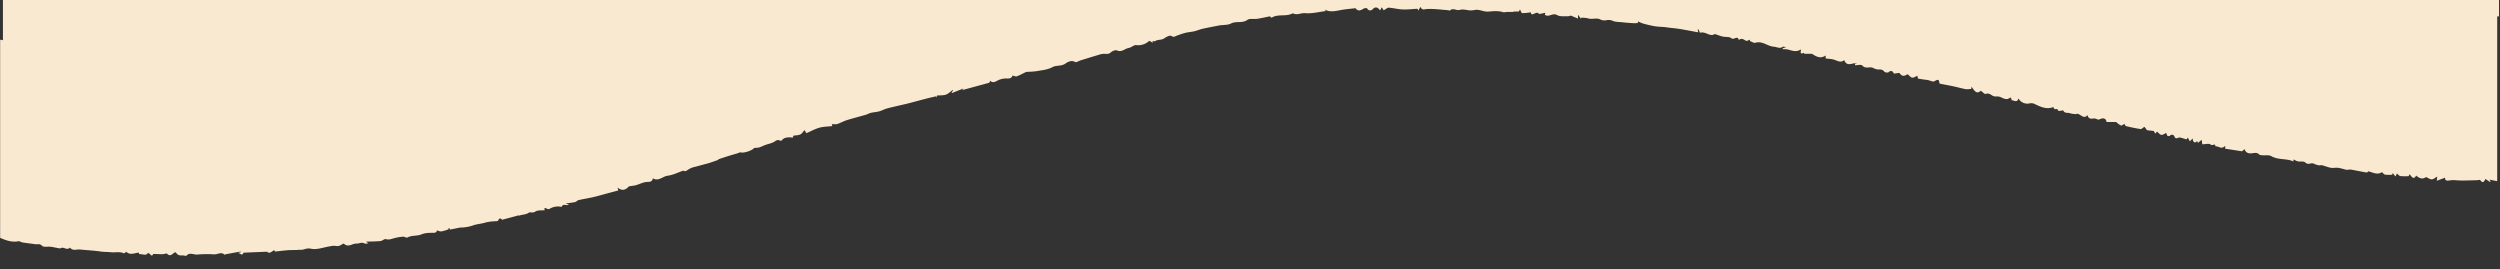 <svg xmlns="http://www.w3.org/2000/svg" xmlns:xlink="http://www.w3.org/1999/xlink" width="1923" height="207" viewBox="0 0 1923 207">
  <rect x="0" y="0" width="1923" height="207" fill="#333333" stroke="none"/>
  <defs>
    <clipPath id="clip-path">
      <rect id="Retângulo_2" data-name="Retângulo 2" width="1923" height="207" transform="translate(-2)" fill="#fff" stroke="#707070" stroke-width="1"/>
    </clipPath>
  </defs>
  <g id="Grupo_de_máscara_1" data-name="Grupo de máscara 1" transform="translate(2)" clip-path="url(#clip-path)">
    <path id="sessão-4" d="M5050.9,1231.375c-.393-.027-.8-.022-1.2-.015a6.211,6.211,0,0,1-2.313-.242c-.971-.372-1.687-1.4-2.61-2.217-1.954.422-3.468,4.116-6.416,1.135-.477-.479-2.164.37-3.292.379-2.389.012-4.779-.123-7.447-.206v.376c-.837,1.459-1.506.7-2.243-.069s-1.526-1.516-2.619-.108c-.67.866-3.606-.019-5.94-.12v-1.053c-3.238.079-6.643,2.308-9.852-.688-.59.412-1.437,1.35-1.778,1.192-2.133-.981-4.339-.892-6.539-.8a23.639,23.639,0,0,1-3.721-.045c-2.5-.293-5.056-.142-7.537-.52-5.314-.8-10.671-1.01-15.993-1.559a11.78,11.78,0,0,0-2.339.089c-1.921.2-3.893.4-5.357-1.579-1.293,1.4-2.649.969-4.006.537a4.505,4.505,0,0,0-2.776-.3c-.309.1-.612.489-.868.446-2.361-.4-4.693-.971-7.063-1.29a16.6,16.6,0,0,0-2.646-.048c-1.681.055-3.313.11-4.069-.7a3.913,3.913,0,0,0-3.66-1.2,6.653,6.653,0,0,1-1.545-.014c-3.289-.528-6.612-.845-9.9-1.375a11.714,11.714,0,0,1-2.588-1.029c-5.209,1.2-9.917-.5-14.584-2.5V1065.414l2.138.4V261.048h249.1c5.361-3.53,11.746-2.85,17.585-1.814,2.944.522,5.876,1.135,8.8,1.814H5381c.046-.076.094-.151.142-.226,2.715-4.234,6.629-6.062,11.774-6.772,7.609-1.049,14.4,1.711,21.514,3.047,2.133.4,4.189,1.242,6.328,1.573.9.141,1.924-.516,2.994-.84a5.02,5.02,0,0,1,2.21-7.305,35.783,35.783,0,0,1,11.267-2.816,97.957,97.957,0,0,1,16.766.324c7.288.756,14.509,2.164,21.761,3.262a7.975,7.975,0,0,0,1.673.014c.364-1.974.315-3.978,1.113-5.558a8.771,8.771,0,0,1,8.286-4.814,80.575,80.575,0,0,1,12.414,1.259c7.971,1.37,15.881,3.076,23.838,4.536,8.912,1.631,17.85,3.135,26.772,4.717a13.232,13.232,0,0,1,1.771.523c0-2.315-.453-4.664.083-6.76,1.817-7.111,8.7-9.684,15.272-10.049,4.244-.235,8.487-.458,12.336-.664.347-1.326.646-2.282.835-3.26.379-1.962.317-4.105,1.116-5.868,2.281-5.04,7.2-6.3,11.98-7.3a32.268,32.268,0,0,1,9.368-.672c10.634.981,21.479.569,31.069,4.1.689-2.193.719-5.2,2.212-6.434,2.953-2.44,6.6-5.187,10.17-5.506a106.831,106.831,0,0,1,13.844-.036c3.193.129,6.388.257,9.571.19,8.419-.175,16.222,2.624,24.275,4.239a5.054,5.054,0,0,0,1.133.012c-1.629-3.752-4.076-7.266-2.275-11.666,2.01-4.915,5.918-8.07,10.927-8.211a183.407,183.407,0,0,1,23.651,1.171c7.288.746,14.5,2.267,21.761,3.32,1.025.149,2.606-.038,3.169-.707,5.7-6.808,13.52-7.71,21.55-7.9,6.732-.163,13.47-.033,20.19-.033a13.093,13.093,0,0,0-1.893-3.128c-3.256-3.207-1.72-6.792-.425-9.86,2.449-5.8,7.542-8.629,13.6-9.032,9.672-.646,19.378-.8,29.049-1.168-1.29-9.764,10.829-13.96,21.7-13.142.939-2.593,1.432-5.35,2.838-7.516,2.5-3.838,6.743-4.97,11.028-5.649a143.6,143.6,0,0,1,33.2-1.022c2.467.182,4.906.741,7.571,1.163-.12-11.543,9.684-11.879,16.716-14.7,8.672-3.485,18.081-4.174,27.374-4.733,3.027-.182,6.1.355,9.569.36-4.642-2.687-3.292-6.923-2.4-10.284.664-2.528,3.2-4.733,5.282-6.666,2.1-1.948,4.872-3.232,4.889-5.872-.984-1.252-2.2-2.085-2.209-2.924-.041-5.462,1.3-10.629,6.451-13.357,3.584-1.895,7.719-2.759,11.527-4.056-.827-1.737-2.229-3.8-2.679-6.058-.158-.792,1.116-2.056,2.217-2.925,6.139-6.71,14.247-8.634,22.111-9.857-.641-1.374-1.293-2.6-1.789-3.876-.833-2.15.055-3.167,2.277-3.172-.075-2.193,1.075-2.95,3.169-3.265,2.847-.429,5.62-1.854,8.432-1.881,8.953-.082,17.911.256,26.866.511a17.179,17.179,0,0,1,3.344.628c.657-2.857.712-5.707,2-7.789.843-1.362,3.431-2.041,5.33-2.277,5.427-.681,10.9-.979,15.917-1.392a49.743,49.743,0,0,1-6.5-3.555c-1.068-.78-2.351-3.212-1.991-3.665,1.434-1.8,1.442-5.127,4.622-5.211a24.506,24.506,0,0,1,3.073.18,13.82,13.82,0,0,0,4.893-.07c4.517-1.209,8.754.2,13.052.6,3.978.369,7.854,1.831,11.784,2.771,2.931.7,5.876,1.339,8.838,2.01,1.455-4.018,5.594-6.494,10.3-6.367,2.413.065,4.829.045,7.245.024,3.356-.027,6.71-.055,10.051.144a81.326,81.326,0,0,1,12.513,1.963c5.968,1.312,11.867,2.941,17.954,4.172a63.743,63.743,0,0,0-6.717-3.682c-4.778-1.95-6.654-6.227-7.945-10.483-.4-1.322,2.1-4.947,3.637-5.187a58.256,58.256,0,0,1,20.683.66c2.241.456,4.5.813,7.084,1.276.1-2.138.565-4.045.207-5.782a3.658,3.658,0,0,1-.024-2.306,2.868,2.868,0,0,1,1.449-1.761c1.819-1.224,4.772-1.59,6.78-1.689.242-.014.474-.022.685-.027.25-.007.475-.009.667-.009.142,0,.266,0,.372,0,.091,0,.166,0,.229,0l.179.007a122.691,122.691,0,0,1,20.274,2.013c35.094,6.384,60.4,25.69,60.4,25.69,13.276-16.085,26.043,21.192,26.043,21.192,15.574-16.852,27.317,18.839,27.317,18.839a11.406,11.406,0,0,1,1.49.559,5.288,5.288,0,0,1,2.524,1.626,7.554,7.554,0,0,1,2.421,4.227c.492,1.084,2.519,1.758,3.958,2.066,5.292,1.135,10.649,1.96,15.941,3.083a8.723,8.723,0,0,1,3.63,1.929c3.3,2.812,7.093,1.6,10.606,1.188,9.03-1.067,17.831-.643,26.305,2.85,2.223.917,4.807,1.821,6.254,3.545,2.382,2.838,4.832,6,4.213,10.491,5.26,0,10.5-.269,15.707.094a50.8,50.8,0,0,1,10.56,2.188c2.312.676,5.858-.47,7.624-1.72,2.993-2.118,6.326-4.4,9.807-5.04,6.594-1.214,12.758.588,17.262,6.022,2.082,2.516,4.34,1.111,6.295.362,7.509-2.872,12.22-1.8,17.085,4.184,4.064,5,4.988,7.693,4.709,13.395,10.414,1.25,19.6,5.374,28.046,11.594,8.545-8.365,16.507-2.4,24.584,1.363a8.98,8.98,0,0,1,9.673-6.362c3.652.252,7.223,1.595,10.858,2.3,1.085.211,2.846.374,3.321-.221,3.649-4.582,8.52-4.966,13.443-3.6a120.969,120.969,0,0,1,14.655,5.626c1.5.64,2.606,1.043,4.014-.111,4.43-3.634,9.866-2.979,14.969-2.943,4.452.029,8.9.986,13.34,1.641,1.375.2,2.7.76,3.466.509,1.879-1.583,3.524-3.692,5.681-4.647,5.391-2.387,11.15-3.7,16.865-1.218a118.264,118.264,0,0,1,10.946,5.973c1.32.744,2.32,1.452,4.1.5,7.343-3.946,15.1-5.268,23.181-2.464a37.7,37.7,0,0,1,8.023,3.6c1.158.743,1.483,2.773,2.326,4.5,2.245-.61,4.582-1.109,6.828-1.876,9.058-3.094,18.429-3.442,27.777-2.586,2.462.226,6.124.64,7.184,4.443.255.926,1.708,1.521,2.875,2.49,6.319-2.193,13.314-1.747,20.167-.456a10.708,10.708,0,0,1,6.448,4.34c1.238,1.987,2.267,1.6,3.654,1.264,9.426-2.3,18.723-2.451,28.1.617,2.972.974,1.924,4.105,4.054,5.208,1.014.523,1.938,1.744,2.9,1.741,4.229-.009,8.454-.348,12.931-.583V410.4l-.746-.15v637.291l-1.393-.087v126.806c-1.89-.381-3.836-.773-6.062-1.224.491.655.734.983.983,1.312-.134.182-.27.362-.4.542l-3.629-2.337c-.761,1.536-1.579,3.918-3.9.948-.384-.494-2.041.029-3.109.04-5.4.063-10.817.442-16.163-.04a20.107,20.107,0,0,0-4.234.161c-1.744.192-3.846.585-3.553-2.113-2.217.827-4.076,1.516-6.4,2.38.165-1.54.257-2.426.341-3.2-1.411.76-2.757,2.006-4.186,2.109-1.317.1-2.718-1.037-4.407-1.77-2.442,1.679-4.414,1.509-7.638-1.1-1.533,2.581-2.442,2.423-5.012-1.094-.42.806-.772,1.489-.8,1.53a43.444,43.444,0,0,1-6.339-.089c-.94-.149-1.73-1.243-2.61-1.927-.221.415-.627,1.187-1.2,2.27-.737-.977-1.286-1.7-2.034-2.7-.257.887-.444,1.536-.391,1.346a31.987,31.987,0,0,1-5.544-.091c-.89-.168-1.6-1.276-2.363-1.934-3.425,2.418-6.847.269-10.583-.624-.152.142-.7,1.007-1.085.943-4.139-.689-8.245-1.579-12.383-2.282a4.891,4.891,0,0,0-1.578.091,4.684,4.684,0,0,1-1.619.082c-3.138-.605-5.925-2.008-9.512-1.471-3,.451-6.319-1.336-9.517-2.046a3.283,3.283,0,0,0-1.161.034,3.911,3.911,0,0,1-1,.062,13.038,13.038,0,0,1-2.313-.6c-1.117-.341-2.3-1.164-3.313-.983-1.84.326-3.2,1.012-5.052-.715-.7-.653-1.986-.643-3.313-.633a12.135,12.135,0,0,1-2.318-.124,14.524,14.524,0,0,1-3.186-1.523c-.014.1-.086.585-.237,1.593-5.278-2.538-11.555-.924-17.011-4.11-1.183-.689-2.787-.65-4.4-.612a20.292,20.292,0,0,1-2.4-.036c-.863-.082-1.988-.111-2.5-.64-1.838-1.9-3.939-.986-5.96-.837-2.461.182-4.316-.537-5.3-3.234-.8.691-1.588,1.375-1.914,1.658-4.48-.694-8.716-1.353-13.027-2.024.055-.429.141-1.1.231-1.835-.37.038-.621-.014-.717.084-1.459,1.514-2.9.991-4.351.466a5.474,5.474,0,0,0-2.6-.5c-.045-1.633-.83-1.4-1.734-1.17a1.9,1.9,0,0,1-1.885-.177c-1.191-1.113-4.244-.238-6.475-.238-.13-1.012-.252-1.955-.447-3.478-1.144.948-1.916,1.588-2.936,2.432-.16-.53-.29-.953-.429-1.416-2.257,1.974-3.248.839-3.637-2.036-.837.887-1.367,1.451-2.113,2.243-.521-.983-1-1.878-1.565-2.956l-.905,1.422c-2.522-.54-4.975-1.895-6.511-1.2-2.363,1.062-2.458-.377-3.157-1.518a1.894,1.894,0,0,0-2.955-.262c-.483.388-1.624.646-1.969.362-.571-.47-.742-1.428-1.149-2.33-1.012.454-2.372,1.571-3.661,1.494-1.106-.065-2.126-1.5-3.378-2.483-.165.183-.648.719-1.345,1.488-.464-.809-.861-1.5-1.149-2-1.92-.218-3.792-.429-5.173-.583-.832-1.08-1.581-2.053-2.023-2.629-1.353.851-2.207,1.849-2.892,1.744-3.764-.576-7.5-1.356-11.209-2.245-.576-.137-.933-1.192-1.341-1.751-.684.352-1.924,1.506-2.606,1.238a15.676,15.676,0,0,1-3.666-2.672h-7.377c-.535-2.972-2.559-3.435-5.5-2.017a2.129,2.129,0,0,1-1.862-.117,4.224,4.224,0,0,0-3.045-.5c-1.794.127-3.6.254-4.271-2.68-1.851,2.293-3.6,1.231-5.235.171-1.29-.837-2.512-1.672-3.668-.871-1.877-.271-3.224-.214-4.352-.686-1.792-.748-4.379.379-5.444-2.233-.05-.125-1.156.216-1.778.273a8.426,8.426,0,0,1-2.032.053c-.274-1.461-1.13-1.38-2.046-1.3a6.511,6.511,0,0,1-.684.036c-.317-.005-.619-.871-1.109-1.62-5.129,2.072-9.946-.226-14.823-2.615a6.432,6.432,0,0,0-3.908-.108,7.915,7.915,0,0,1-8.083-3.936c-.724,2.677-2.131,2.216-3.555,1.756a5.09,5.09,0,0,0-1.693-.35,3.805,3.805,0,0,0-.128-1.108,5.561,5.561,0,0,0-.9-1.065c-2.214,2.144-4.4,1.161-6.714.093a7.282,7.282,0,0,0-4.023-.832,5.227,5.227,0,0,1-3.665-1.1c-1.365-.808-2.737-1.617-4.562-.828-.675.292-2.229-1.447-3.725-2.492-3.105,3.116-5.053-.108-7.062-3.116-.074.554-.149,1.106-.225,1.66a17.163,17.163,0,0,1-4.211.266c-3.264-.587-6.461-1.526-9.708-2.224-3.21-.689-6.446-1.247-9.665-1.893-.354-.072-.954-.312-.962-.506-.223-3.831-1.77-2.505-3.963-1.4-1.057.53-2.916-.54-4.929-1-2.056-.281-4.748-.578-7.391-1.109-.328-.063-.407-1.368-.625-2.195-1.077.439-2.565,1.569-3.956,1.461-1.18-.091-2.251-1.609-3.568-2.649-1.711,1.027-3.872,2.437-6.088-.712-.377-.538-2.43.1-4.332.247-.753-.746-1.565-3.414-4.263-1.032-.561.5-2.78.161-3.275-.506-1.561-2.1-3.584-1.5-5.571-1.7a14.717,14.717,0,0,1-3.5-1.326,3.124,3.124,0,0,0-.813-.192,11.878,11.878,0,0,0-2.02.033c-1.717.124-3.432.247-5.033-1.519-.855-.942-3.62-.153-5.515-.153-.012-.391-.022-.782-.036-1.173.563-.088,1.126-.172,1.688-.257a7.643,7.643,0,0,0-3.663.2c-2.445.513-4.9,1.024-6.35-2.751-2.215,1.946-4.383,1.027-6.909-.015-2.242-.926-4.882-.887-7.427-1.286.034-.64.072-1.341.122-2.255-4.047,2.689-7.04.986-10.555-1.284-1.392,0-3.522.029-5.646-.033-.3-.01-.712-.736-.87-.667-3.478,1.507-1.634-1.36-2.1-2.687-2.855,2.006-5.57,1.274-8.3.544a12.914,12.914,0,0,0-5.529-.652q-.023-.4-.046-.808l2.686-.852c-1.494-.166-2.267-.5-2.612-.25-2.394,1.737-4.539.12-6.847-.038-4.945-.338-8.893-4.685-14.26-3.047-1.2.367-2.892-.89-4.357-1.4l.3-.955c-1.121.3-2.6,1.2-3.3.787-1.835-1.085-3.383-2.277-5.381-.49-.513-2.313-1.725-1.855-3.039-1.4-.962.336-1.978.674-2.812-.081-1.406-1.267-4.357-.725-6.562-1.233-1.971-.451-3.867-1.233-6.115-1.974-1.883,1.4-3.845.588-5.9-.223-1.756-.691-3.582-1.382-5.489-.7-.406-.945-.773-1.809-1.146-2.672l-.622.206c.141.645.281,1.288.427,1.977a1.877,1.877,0,0,1-.479.043c-4.194-.77-8.378-1.581-12.58-2.317-4.246-.744-8.589-.984-12.792-1.641-2.555-.206-5.143-.24-7.662-.662-3.011-.5-5.983-1.283-8.939-2.068a27.479,27.479,0,0,1-3.649-1.588c-.169.391-.556,1.264-.569,1.3-1.55,0-2.762.067-3.963-.016-2.579-.173-5.162-.372-7.732-.662s-5.4-.132-7.621-1.2a7.9,7.9,0,0,0-4.507-.4,7.6,7.6,0,0,1-4.992-.624c-1.321-.768-3.147-.645-4.99-.52a22.341,22.341,0,0,1-2.715.072c-.96-.053-1.893-.484-2.857-.607-1.272-.161-2.563-.189-3.848-.274-.1.273-.208.544-.314.818-.624-.849-1.25-1.7-2.245-3.047v2.943c-2.09-.873-3.886-1.622-5.541-2.312a8.441,8.441,0,0,1-2.524.557c-.694-.034-1.421-.029-2.15-.026-2.1.012-4.243.026-5.822-.89-1.749-1.012-3.316-.542-4.826-.07-1.571.489-3.08.979-4.673-.2.057-.2.276-.971.427-1.506-1.825.252-4.663,1.295-5.184.6-.806-1.073-2.034-.55-3.171-.027-1.378.635-2.625,1.269-2.828-.945a43.587,43.587,0,0,1-6.629.628c-.583-.024-1.1-1.7-1.742-2.77-.2.365-.545,1-.825,1.519h-4.095c-.048.113-.094.225-.143.338-1.6,0-3.208-.024-4.815.007-1.072.022-2.236.427-3.2.132-3.826-1.173-7.6-.677-11.482-.4-2.624.189-5.323-1.1-8.023-1.368a11.079,11.079,0,0,0-2.845.221,13.211,13.211,0,0,1-2.433.249c-2.77-.069-5.793-1.224-8.233-.443a6.137,6.137,0,0,1-3.327-.154c-1.6-.374-3.148-.748-4.565.766-.122.129-.751-.312-1.152-.341-5.428-.393-10.882-1.206-16.277-.923-2.21.118-3.953,1.262-5.059-1.682-.569.935-1.055,1.732-1.787,2.932-.336-.969-.531-1.53-.5-1.44-3.985.208-7.791.674-11.566.521-3.514-.144-6.99-1.118-10.509-1.356-1.07-.074-2.224,1.073-3.989,2-.339-.537-.843-1.339-1.458-2.312l-1.312,2.392c-1.818-2.435-3.548-3.236-5.885-.72a2.463,2.463,0,0,1-4.008-.748c-.17-.35-1.862-.386-2.526,0-2.2,1.272-4.243,2.622-6.365-.079-.141-.177-.7-.069-1.055-.026-3.275.386-6.571.65-9.817,1.214-4.272.744-8.513,2.106-12.878-.271.365.535.729,1.072.78,1.146-5.17.626-10.625,2.083-15.916,1.629a13.2,13.2,0,0,0-3.68.375c-1.963.389-3.894.78-5.822-.305-5,2.9-11.186.254-16.189,3.373-.255.158-1.322-.988-1.36-1.019-3.456.691-6.57,1.428-9.72,1.905a18.137,18.137,0,0,1-2.982.1c-1.78-.034-3.524-.068-4.682.761-3.958,2.841-8.6.658-12.594,2.775-2.241,1.183-5.232.955-8.013,1.38v-.113c-4.534.9-9.253,1.756-13.935,2.79-2.08.46-4.055,1.4-6.135,1.885-2.267.532-4.632.657-6.9,1.207-2.226.544-4.383,1.379-6.556,2.121-1.4.48-2.4,1.651-4.353.25-.917-.662-3.841.741-5.4,1.852-2.221,1.586-5.018.715-7.151,2.248-.184.132-.513.055-.844-.022-.662-.156-1.325-.312-.816,1.219-.773-.444-1.549-.885-2.694-1.538a12.557,12.557,0,0,1-10.151,3.32c-1.718-.226-3.629,1.864-5.566,2.149-3.066.453-5.426,3.623-9.152,1.951-1.163-.52-3.587.446-4.731,1.5-1.775,1.629-3.5,1.1-5.412,1.089a14.9,14.9,0,0,0-4.155.873c-4.557,1.349-9.1,2.754-13.638,4.157-1.447.449-3.365,1.785-4.23,1.281-3.085-1.789-6.13.25-7.664,1.295-3.183,2.166-6.751.957-9.951,2.721-3.467,1.909-7.849,2.255-11.886,3a71.182,71.182,0,0,1-7.578.552,3.667,3.667,0,0,0-1.233.36c-2.209,1.048-4.347,2.282-6.633,3.1-.839.3-2.017-.362-3.234-.626-.65,2-2.135,2.442-4.714,2.267a14.13,14.13,0,0,0-7.237,1.826c-1.991,1.07-3.469,1.609-5.223-.063-.367.773-.712,1.506-.717,1.518-7.24,1.965-13.9,3.774-20.753,5.637.4-.578.693-1.01.84-1.226l-8.773,3.5c-.092-.189-.187-.379-.281-.568.369-.473.741-.945,1.107-1.417-.081-.137-.161-.271-.243-.406-1.725,1.243-3.292,2.932-5.218,3.608-2.083.729-4.5.509-6.942.717-.13.387-.334.983-.539,1.578-.087-.319-.175-.64-.267-.959-2.4.564-4.814,1.092-7.206,1.7-3.534.9-7.051,1.873-10.577,2.806-1.6.424-3.2.852-4.82,1.236-4.952,1.173-9.932,2.243-14.857,3.527-2.1.547-4.044,1.691-6.139,2.262s-4.292.652-6.4,1.144c-1.331.312-2.547,1.092-3.869,1.475-4.908,1.427-9.867,2.677-14.744,4.194-2.49.779-4.793,2.156-7.283,2.938-1.25.394-2.723.069-4.165.069.044.183.192.779.377,1.525-3.345.377-6.741.36-9.891,1.228-3.345.919-6.458,2.682-10.062,4.244-.329-.557-.883-1.487-1.411-2.373-1.029,1.125-1.864,2.627-3.137,3.268-1.42.72-3.236.662-5.487,1.044-.029.151-.13.71-.259,1.4-3.195-.211-6.537-.607-8.9,2.432-.135.177-.905-.021-1.312-.2-1.417-.614-2.26-.285-3.66.682-2.145,1.483-5.009,1.912-7.543,2.85-1.552.576-3.025,1.384-4.6,1.864a19.689,19.689,0,0,1-3.8.31c-.983,1.718-7.6,4.26-10.438,3.484-.67-.182-1.561.448-2.354.688-2.226.662-4.462,1.291-6.679,1.981-2.675.83-5.347,1.674-7.982,2.62-.16.06-.235.341-.25.5l.077-.026c-.06.2-.085.149-.077.026-2.611.9-4.656,1.636-6.717,2.3-1.285.415-2.6.722-3.908,1.075q-3.318.905-6.636,1.807a26.356,26.356,0,0,0-3.078.84,14.017,14.017,0,0,0-3.023,1.645c-1.694,1.248-3.037,1.216-3.3.5-4.088,1.4-8.082,3.483-12.266,4-3.785.473-7,4.615-11.346,1.969-.356,2.37-1.687,2.768-4.266,2.812-2.933.052-5.818,1.667-8.759,2.492-1.377.384-2.826.5-4.241.748-.415.07-.977.026-1.214.278-2.473,2.636-5.181,3.665-8.7.784.333,1.176.474,1.681.635,2.255-2.649.7-5.273,1.38-7.892,2.082-3.749,1-7.467,2.126-11.241,3-3.8.883-7.67,1.463-11.472,2.329-.94.214-1.681,1.307-2.617,1.506-2.354.5-4.769.724-7.307,1.077l2.612.952a4.08,4.08,0,0,1-2.478.219c-1.333-.154-2.593-.31-3.262,1.548a6.645,6.645,0,0,0-.786-.25,12.612,12.612,0,0,0-8.284,1.566,2.129,2.129,0,0,1-2.327-.077c-.7-.364-1.3-.725-2,.137.167.293.453.8.6,1.056-2.538.3-5.52-.168-7.326,1.075a4.937,4.937,0,0,1-3.411.648,2.587,2.587,0,0,0-1.588.132c-2.324,1.708-4.959,1.413-7.336,2.282a1.477,1.477,0,0,1-.89-.1c-4.168,1.128-8.114,2.2-12.374,3.353-.782-.676-1.862-2.157-3.075.643-.272.628-2.5.4-3.829.583a33.7,33.7,0,0,0-6.014.911c-3.1,1.029-6.607,1.147-9.31,2.162a29.92,29.92,0,0,1-9.733,1.667,21.458,21.458,0,0,0-3.085.585c-1.653.321-3.31.634-5.04.964-.122-.242-.37-.742-.619-1.243l-.524.139c.022.391.046.785.053.911a35.449,35.449,0,0,1-5.407,1.61c-1.171.161-2.445-.429-3.687-.753.042,1.132-.652,1.895-2.833,1.864-2.984-.043-6.225.048-8.9,1.166-3.534,1.478-7.454.566-10.858,2.45-.425.235-1.08-.027-1.77-.288a3.909,3.909,0,0,0-1.638-.374,41.718,41.718,0,0,0-7.636,1.406c-1.859.552-3.431,1.108-5.515.487-1.139-.339-2.739,1.362-4.191,1.494-3.754.341-7.537.322-11.114.441l1.871,1.284c-1.225.089-2.279.508-2.867.151a4.934,4.934,0,0,0-3.99-.25,7.377,7.377,0,0,1-2.12.293,9.2,9.2,0,0,0-3.538.729c-2.09.72-4.17,1.442-6.246-.581-.173-.172-.909.033-1.249.266-2.4,1.627-3.243,1.687-5.619,1.336a14.355,14.355,0,0,0-4.1.4c-4.856.729-10.02,2.829-14.464,1.8a9.2,9.2,0,0,0-4.755.324,9.751,9.751,0,0,1-3.376.5,24.815,24.815,0,0,0-2.7.153c-2.356.075-4.721.027-7.068.2-3.1.231-6.192.635-9.764,1.015-.046-.1-.283-.6-.525-1.115-1.955.969-3.779,3.224-5.513,1.218-6.329.266-12.273.513-18.227.761-.73,2.826-2.638.468-4.123.166l2.054-.46c-.038-.2-.079-.4-.118-.6-3.742.683-7.487,1.358-11.226,2.06-.377.072-.938.523-1.054.415-1.748-1.651-3.576-1.182-5.405-.71a9.15,9.15,0,0,1-2.926.43,76.651,76.651,0,0,0-12.642.151,9.987,9.987,0,0,1-2.811-.292c-1.941-.384-3.9-.768-5.635,1.163a.509.509,0,0,1-.389.121C5052.365,1231.719,5051.514,1231.419,5050.9,1231.375Zm70.521-2.968.01.021Zm133.542-17.128c0,.026,0,.041,0,.041S5254.966,1211.307,5254.965,1211.279Z" transform="translate(-4911.884 -1034.892)" fill="#f9e9d0"/>
  </g>
</svg>
